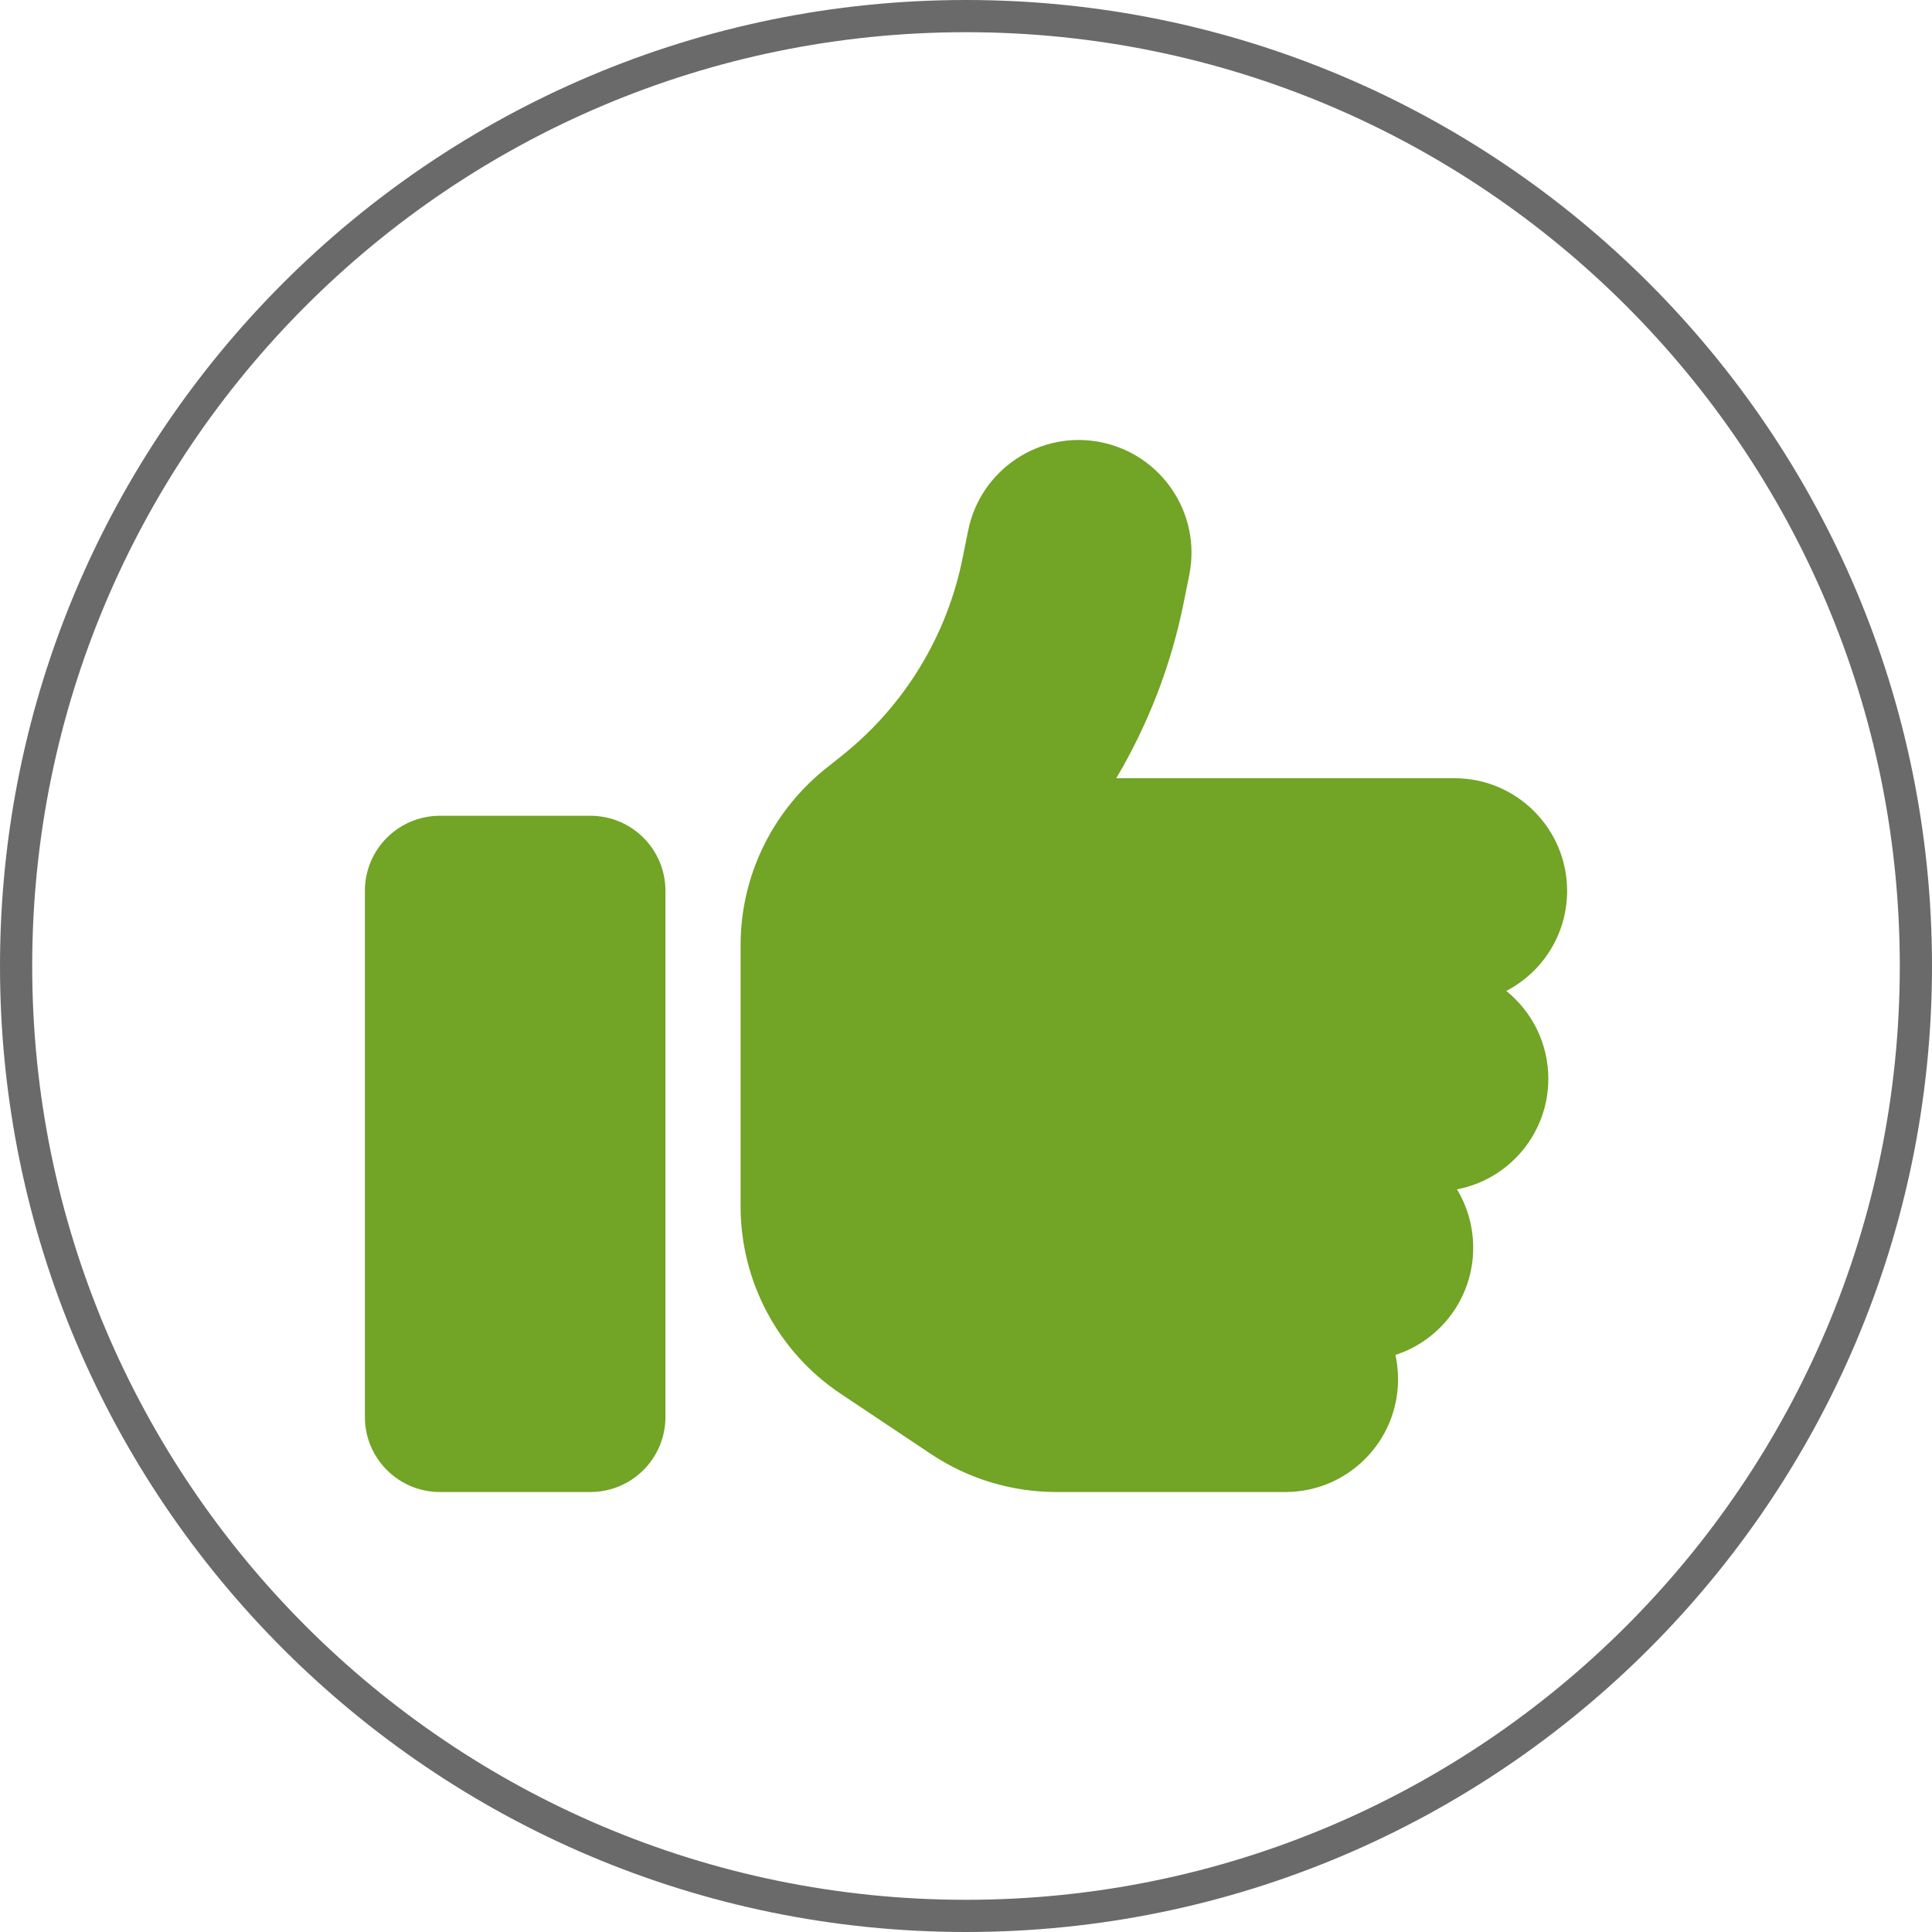 <?xml version="1.0" encoding="UTF-8" standalone="no"?><!DOCTYPE svg PUBLIC "-//W3C//DTD SVG 1.1//EN" "http://www.w3.org/Graphics/SVG/1.1/DTD/svg11.dtd"><svg width="100%" height="100%" viewBox="0 0 450 450" version="1.1" xmlns="http://www.w3.org/2000/svg" xmlns:xlink="http://www.w3.org/1999/xlink" xml:space="preserve" xmlns:serif="http://www.serif.com/" style="fill-rule:evenodd;clip-rule:evenodd;stroke-linejoin:round;stroke-miterlimit:2;"><path d="M225,0c124.181,0 225,100.819 225,225c-0,124.181 -100.819,225 -225,225c-124.181,-0 -225,-100.819 -225,-225c-0,-124.181 100.819,-225 225,-225Zm0,7.5c-120.042,0 -217.5,97.458 -217.5,217.5c-0,120.042 97.458,217.5 217.5,217.5c120.042,0 217.5,-97.458 217.5,-217.5c-0,-120.042 -97.458,-217.5 -217.5,-217.5Z" style="fill:#6a6a6a;"/><path d="M256.393,102.994c14.22,2.844 23.463,16.681 20.619,30.901l-1.258,6.235c-2.899,14.602 -8.259,28.494 -15.751,41.128l78.756,-0c14.493,-0 26.252,11.758 26.252,26.252c-0,10.118 -5.743,18.923 -14.166,23.298c5.962,4.813 9.79,12.196 9.79,20.455c0,12.798 -9.188,23.463 -21.275,25.76c2.407,3.992 3.774,8.641 3.774,13.618c-0,11.649 -7.602,21.548 -18.103,24.939c0.383,1.805 0.602,3.719 0.602,5.688c-0,14.493 -11.759,26.252 -26.252,26.252l-53.325,0c-10.391,0 -20.509,-3.063 -29.15,-8.805l-21.057,-14.056c-14.602,-9.735 -23.353,-26.143 -23.353,-43.699l0,-60.817c0,-15.97 7.274,-31.01 19.689,-41.018l4.047,-3.227c14.493,-11.595 24.393,-27.893 28.002,-46.051l1.258,-6.234c2.844,-14.22 16.681,-23.463 30.901,-20.619Zm-153.902,87.014l35.002,0c9.681,0 17.502,7.821 17.502,17.502l-0,122.509c-0,9.68 -7.821,17.501 -17.502,17.501l-35.002,0c-9.681,0 -17.502,-7.821 -17.502,-17.501l0,-122.509c0,-9.681 7.821,-17.502 17.502,-17.502Z" style="fill:#72a425;fill-rule:nonzero;"/></svg>
